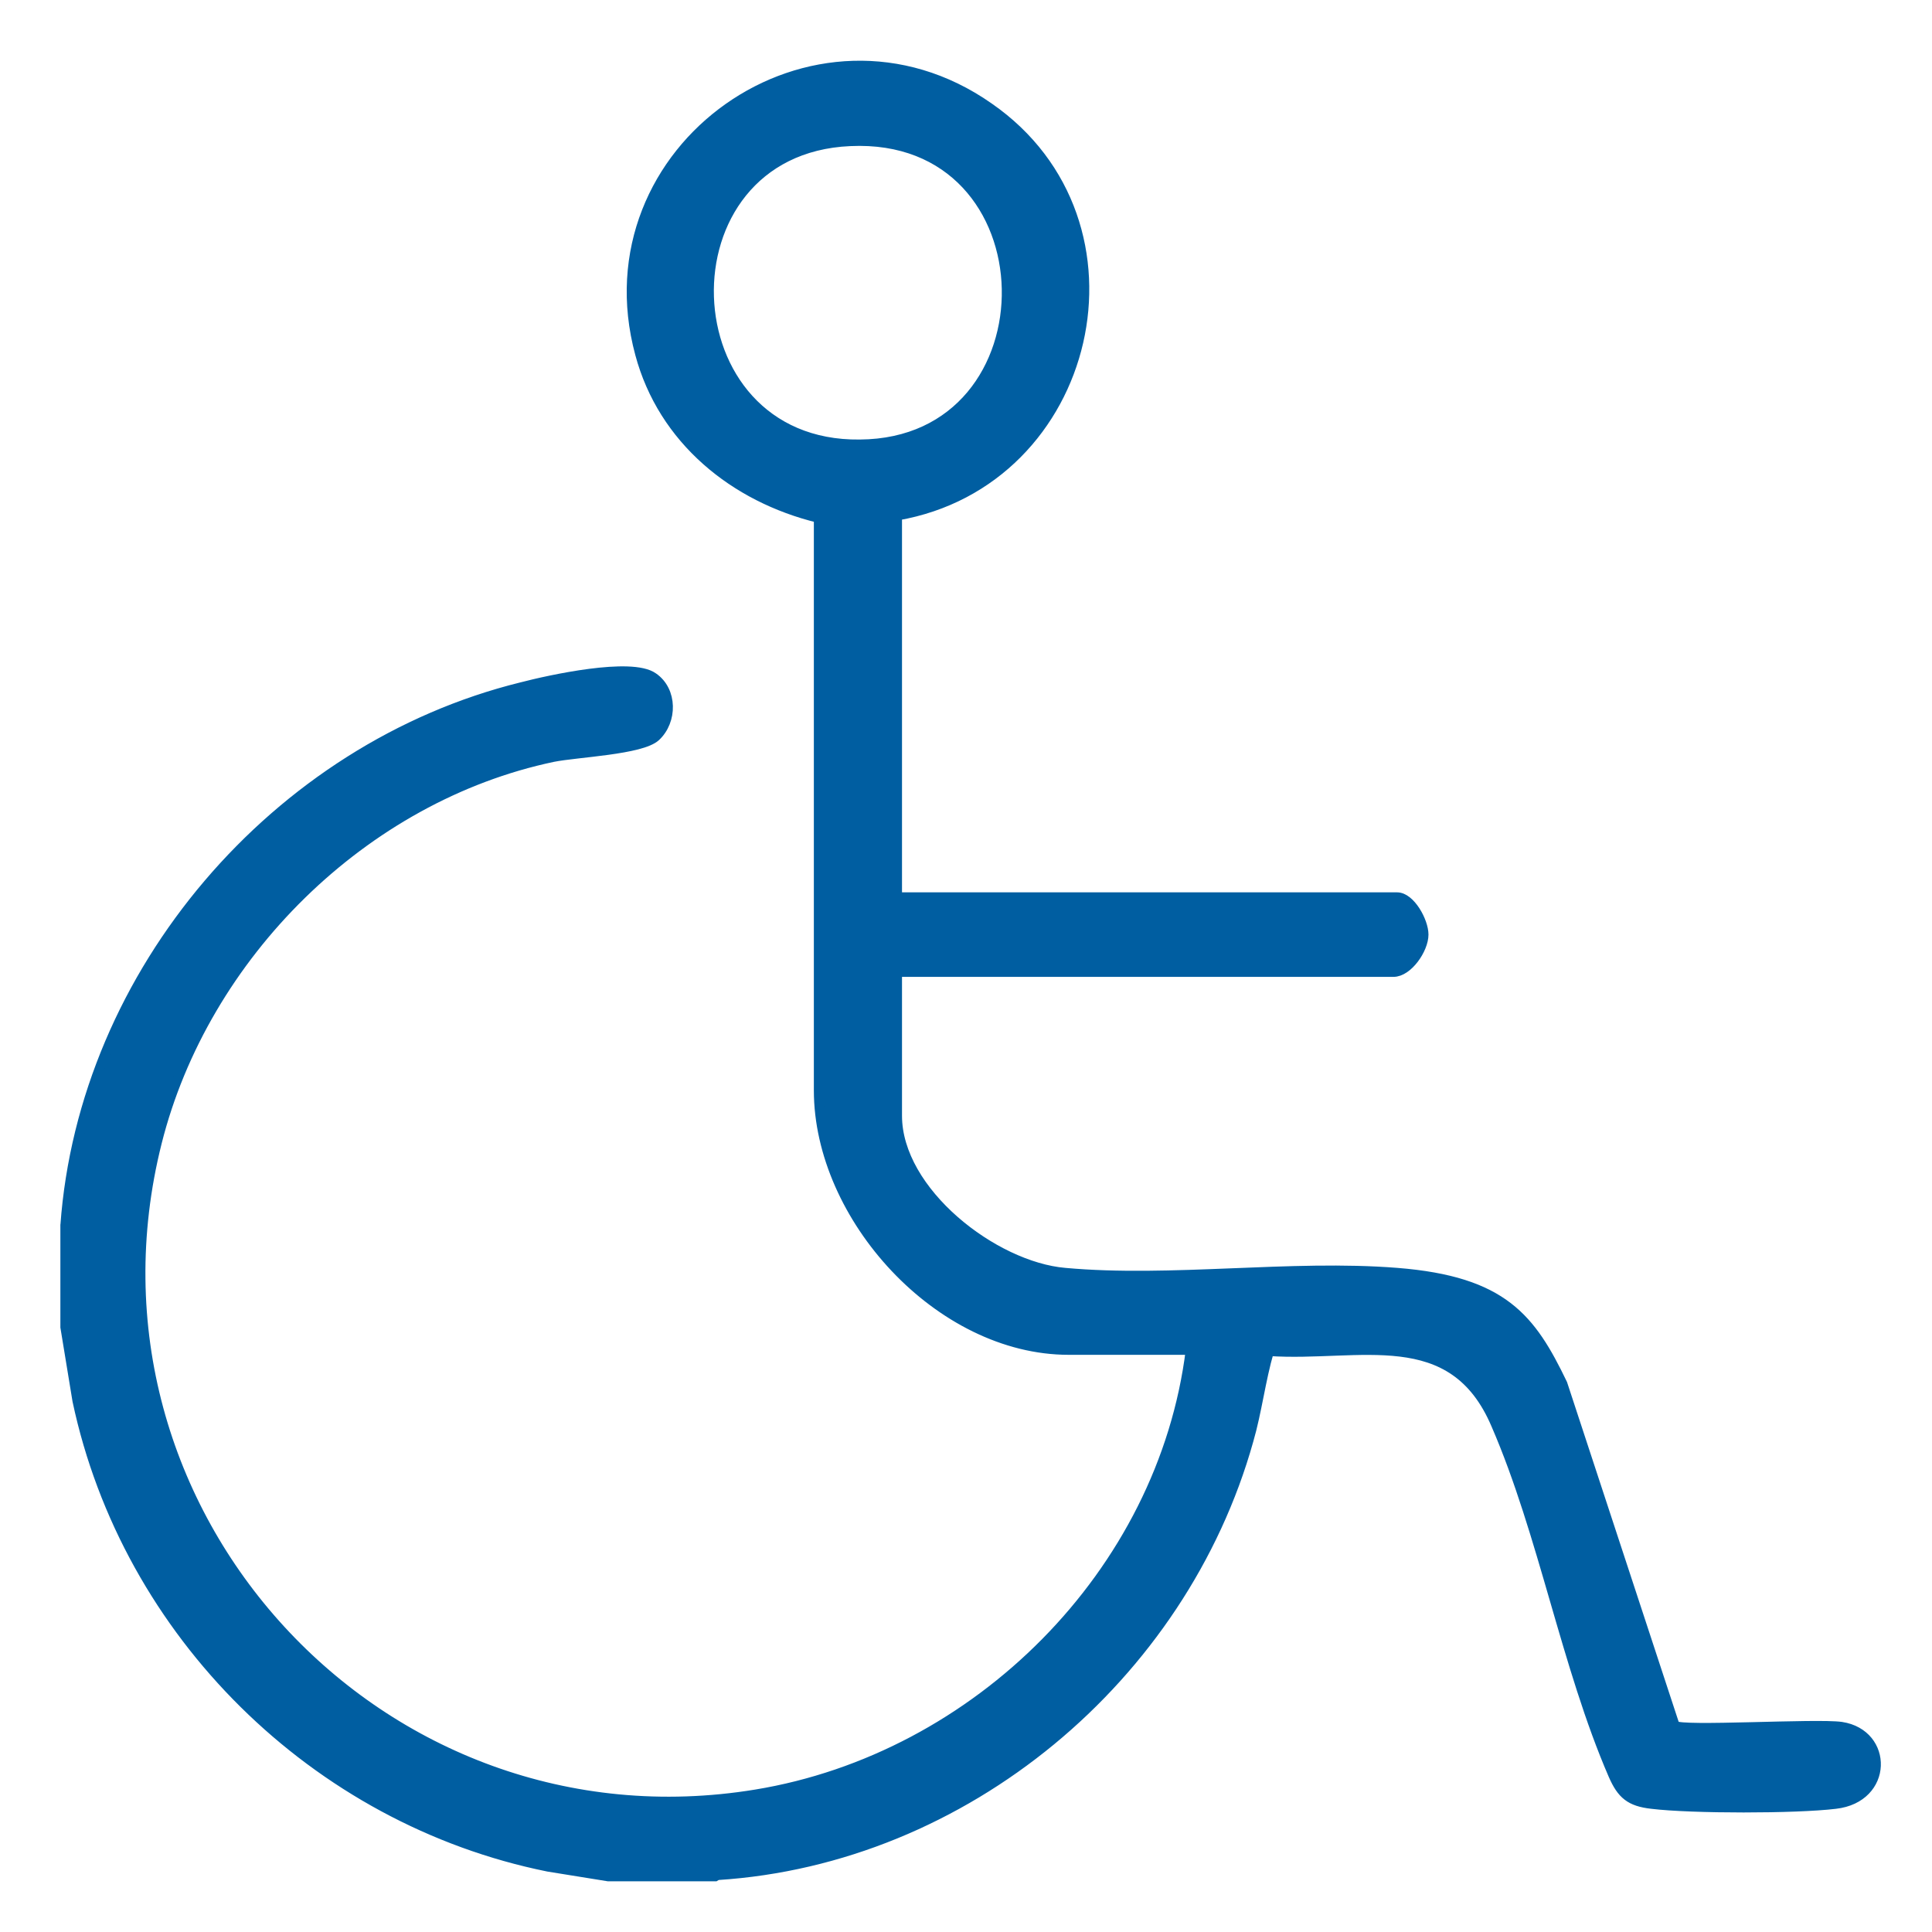 <svg width="160" height="160" viewBox="0 0 160 160" fill="none" xmlns="http://www.w3.org/2000/svg">
<g clip-path="url(#clip0_254_5711)">
<path d="M5.4 101.5C6.9 80.5 22.9 61.9 43.2 56.9C45.5 56.3 52.3 54.8 54.1 56.1C55.7 57.2 55.7 59.7 54.3 61C53.1 62.1 47.8 62.3 45.8 62.7C30.1 66 16.9 79.1 13 94.6C5.3 125.2 31.5 153.7 62.6 148.6C80.9 145.6 96.3 130.3 98.6 111.8H88.5C77.8 111.8 67.8 100.8 67.8 90.3V42.9C60.8 41.2 54.9 36.4 53 29.3C48.4 12.3 67.5 -1.2 81.9 8.9C95.6 18.4 90.5 39.9 74.3 42.7V74.3H115.7C116.8 74.3 117.9 76.3 117.9 77.4C117.9 78.6 116.6 80.5 115.4 80.5H74.3V92.4C74.3 98.7 82.3 104.9 88.2 105.4C97 106.2 106.9 104.7 115.7 105.4C124.5 106.1 126.8 109.2 129.4 114.6L138.7 142.9C139.2 143.4 150.4 142.7 152.5 143C156.4 143.6 156.4 148.9 152 149.4C148.7 149.8 140.1 149.8 136.8 149.4C135 149.2 134.3 148.6 133.6 147C129.7 138 127.8 127 123.9 118C120.3 109.5 112.6 112.4 105.1 111.9C104.4 114.3 104.1 116.9 103.4 119.3C97.9 138.9 79.9 154 59.4 155.3L58.9 155.6H51.6L45.4 154.6C26.1 150.7 10.5 135.3 6.4 116L5.3 109.3C5.4 106.8 5.1 104.2 5.3 101.7L5.4 101.5ZM70.4 11.7C54.3 12.4 55.1 37 71.2 36.8C87.7 36.7 87.4 10.9 70.4 11.7Z" fill="#005EA1" stroke="#005EA1" stroke-width="0.8" stroke-miterlimit="10"/>
</g>
<defs>
<clipPath id="clip0_254_5711">
<rect width="150.8" height="150.8" fill="white" transform="translate(5 5)"/>
</clipPath>
</defs>
</svg>
